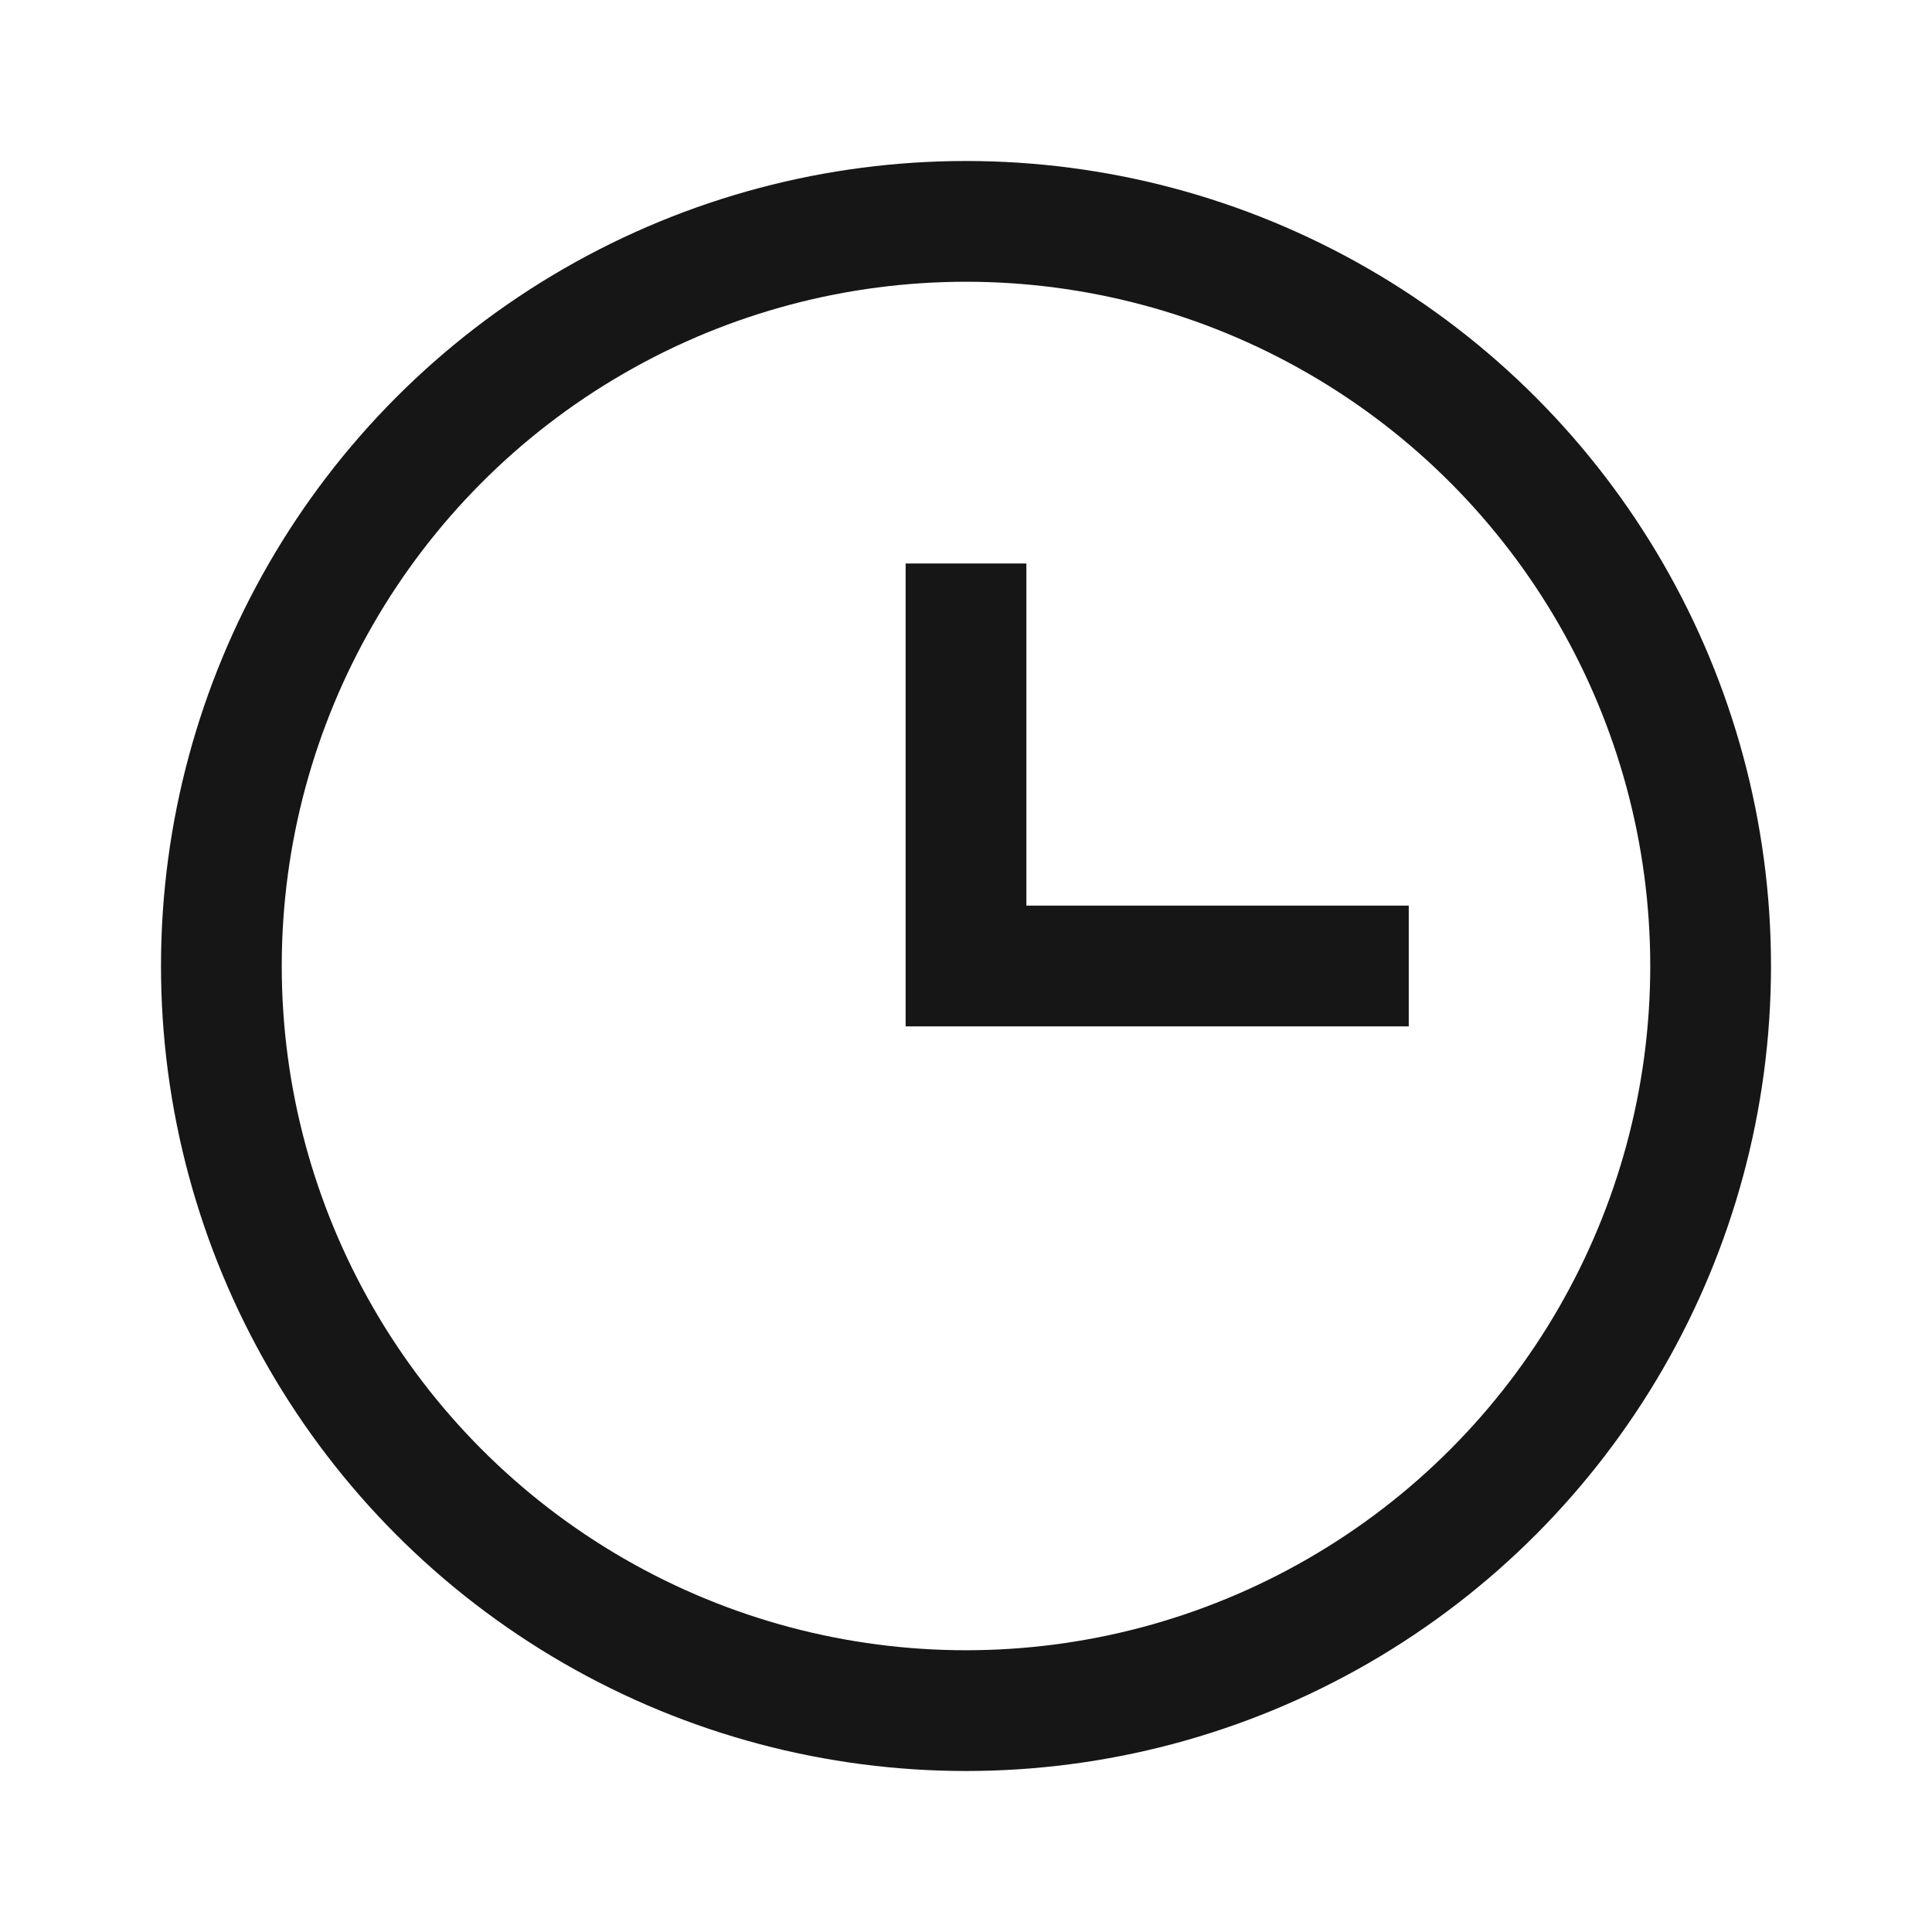 <svg width="24" height="24" viewBox="0 0 24 24" fill="none" xmlns="http://www.w3.org/2000/svg">
<g clip-path="url(#clip0_1547_87165)">
<path d="M12 7V12H17.5" stroke="#161617" stroke-width="1.5"/>
<circle cx="12" cy="12" r="9.25" stroke="#161617" stroke-width="1.5"/>
</g>
<defs>
<clipPath id="clip0_1547_87165">
<rect width="24" height="24" fill="white"/>
</clipPath>
</defs>
</svg>
